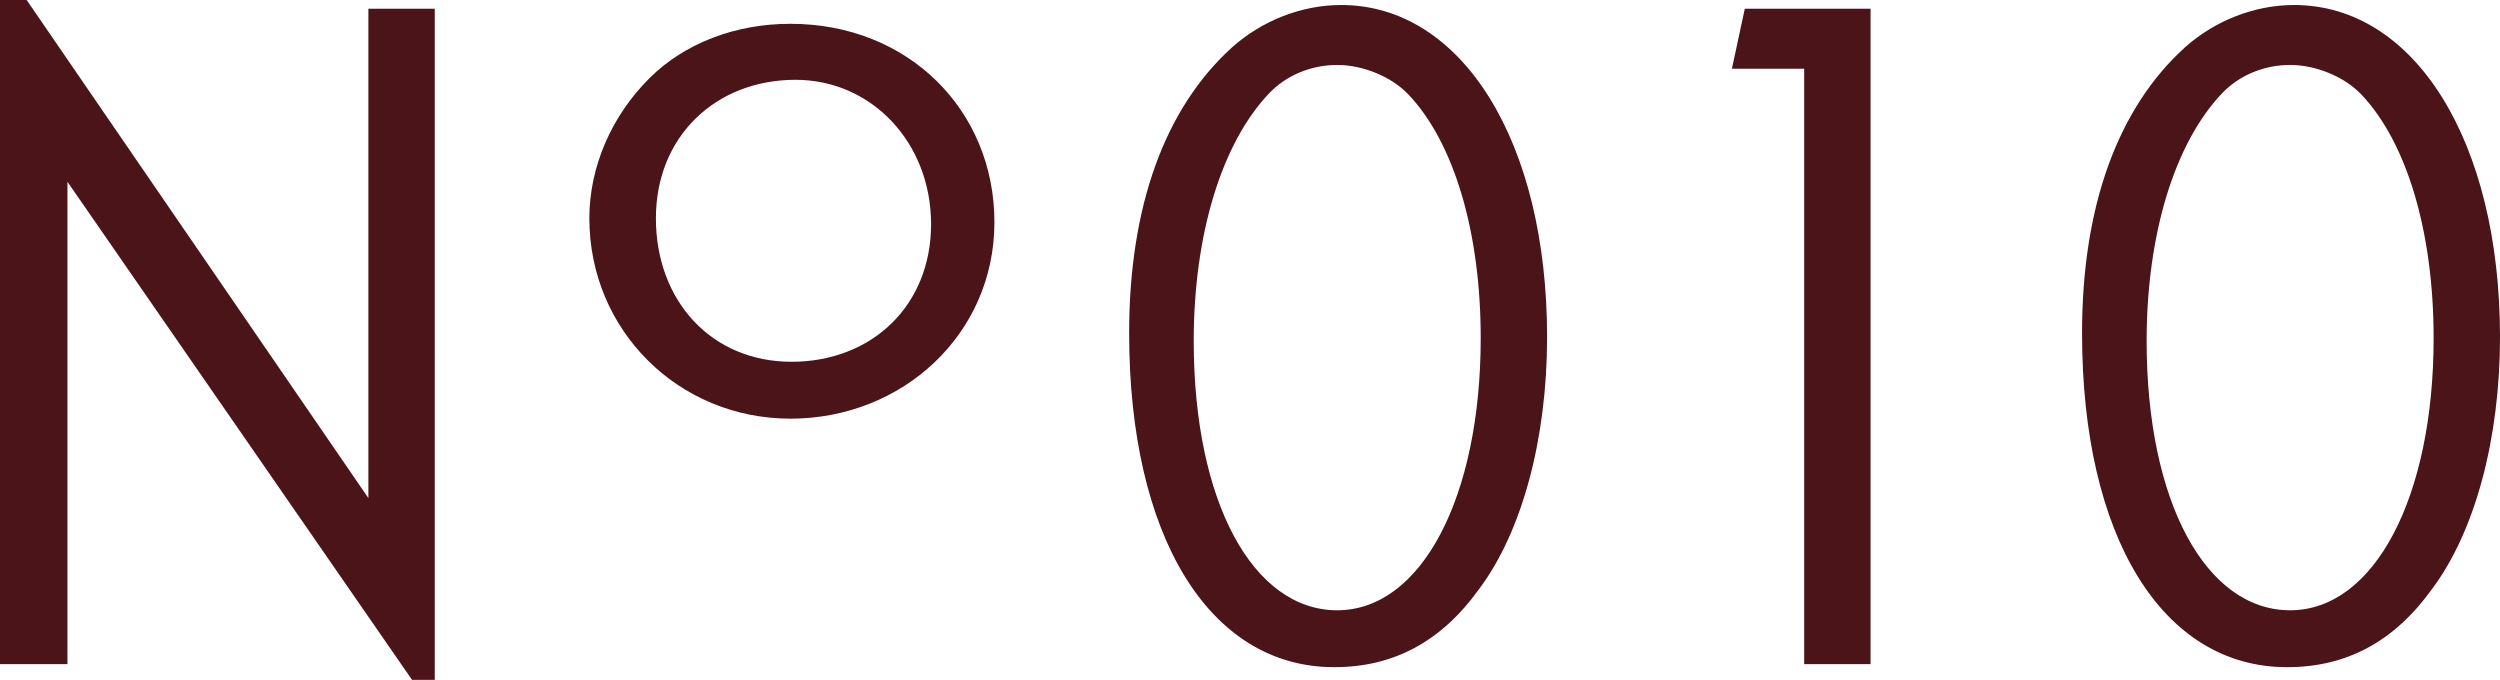 <?xml version="1.0" encoding="UTF-8"?><svg id="_レイヤー_2" xmlns="http://www.w3.org/2000/svg" viewBox="0 0 139.73 38"><g id="layout"><path d="M0,0v37.12h3.77V10.16l19.26,27.84h1.27V.49h-3.71v27.35L1.49,0H0ZM44.18,1.33c-3.1,0-5.92,1.1-7.86,3.02-2.16,2.14-3.38,5-3.38,7.85,0,6.26,4.98,11.2,11.24,11.2s11.4-4.72,11.4-10.98S50.77,1.33,44.18,1.33ZM44.46,4.46c4.26,0,7.58,3.51,7.58,8.07s-3.32,7.69-7.8,7.69-7.58-3.41-7.58-8.02,3.38-7.74,7.8-7.74ZM74.96.28c-2.22,0-4.43.88-6.09,2.36-3.77,3.41-5.76,8.9-5.76,15.98,0,11.37,4.48,18.67,11.46,18.67,3.32,0,5.98-1.43,8.08-4.34,2.44-3.24,3.82-8.46,3.82-14.11,0-10.93-4.76-18.56-11.51-18.56ZM74.74,3.63c1.44,0,3.04.66,3.98,1.65,2.55,2.69,4.04,7.69,4.04,13.62,0,8.9-3.32,15.21-8.02,15.21s-8.02-6.04-8.02-15.05c0-5.93,1.55-11.04,4.21-13.84.94-.99,2.32-1.59,3.82-1.59ZM128.22.28c-2.22,0-4.43.88-6.09,2.36-3.77,3.41-5.76,8.9-5.76,15.98,0,11.37,4.48,18.67,11.46,18.67,3.32,0,5.98-1.43,8.08-4.34,2.44-3.24,3.82-8.46,3.82-14.11,0-10.93-4.76-18.56-11.51-18.56ZM128,3.63c1.44,0,3.04.66,3.98,1.65,2.55,2.69,4.04,7.69,4.04,13.62,0,8.9-3.32,15.21-8.02,15.21s-8.02-6.04-8.02-15.05c0-5.93,1.55-11.04,4.21-13.84.94-.99,2.32-1.59,3.82-1.59ZM97.52.49l-.72,3.35h4.04v33.28h3.71V.49h-7.03Z" fill="#4a1418" stroke-width="0"/></g></svg>